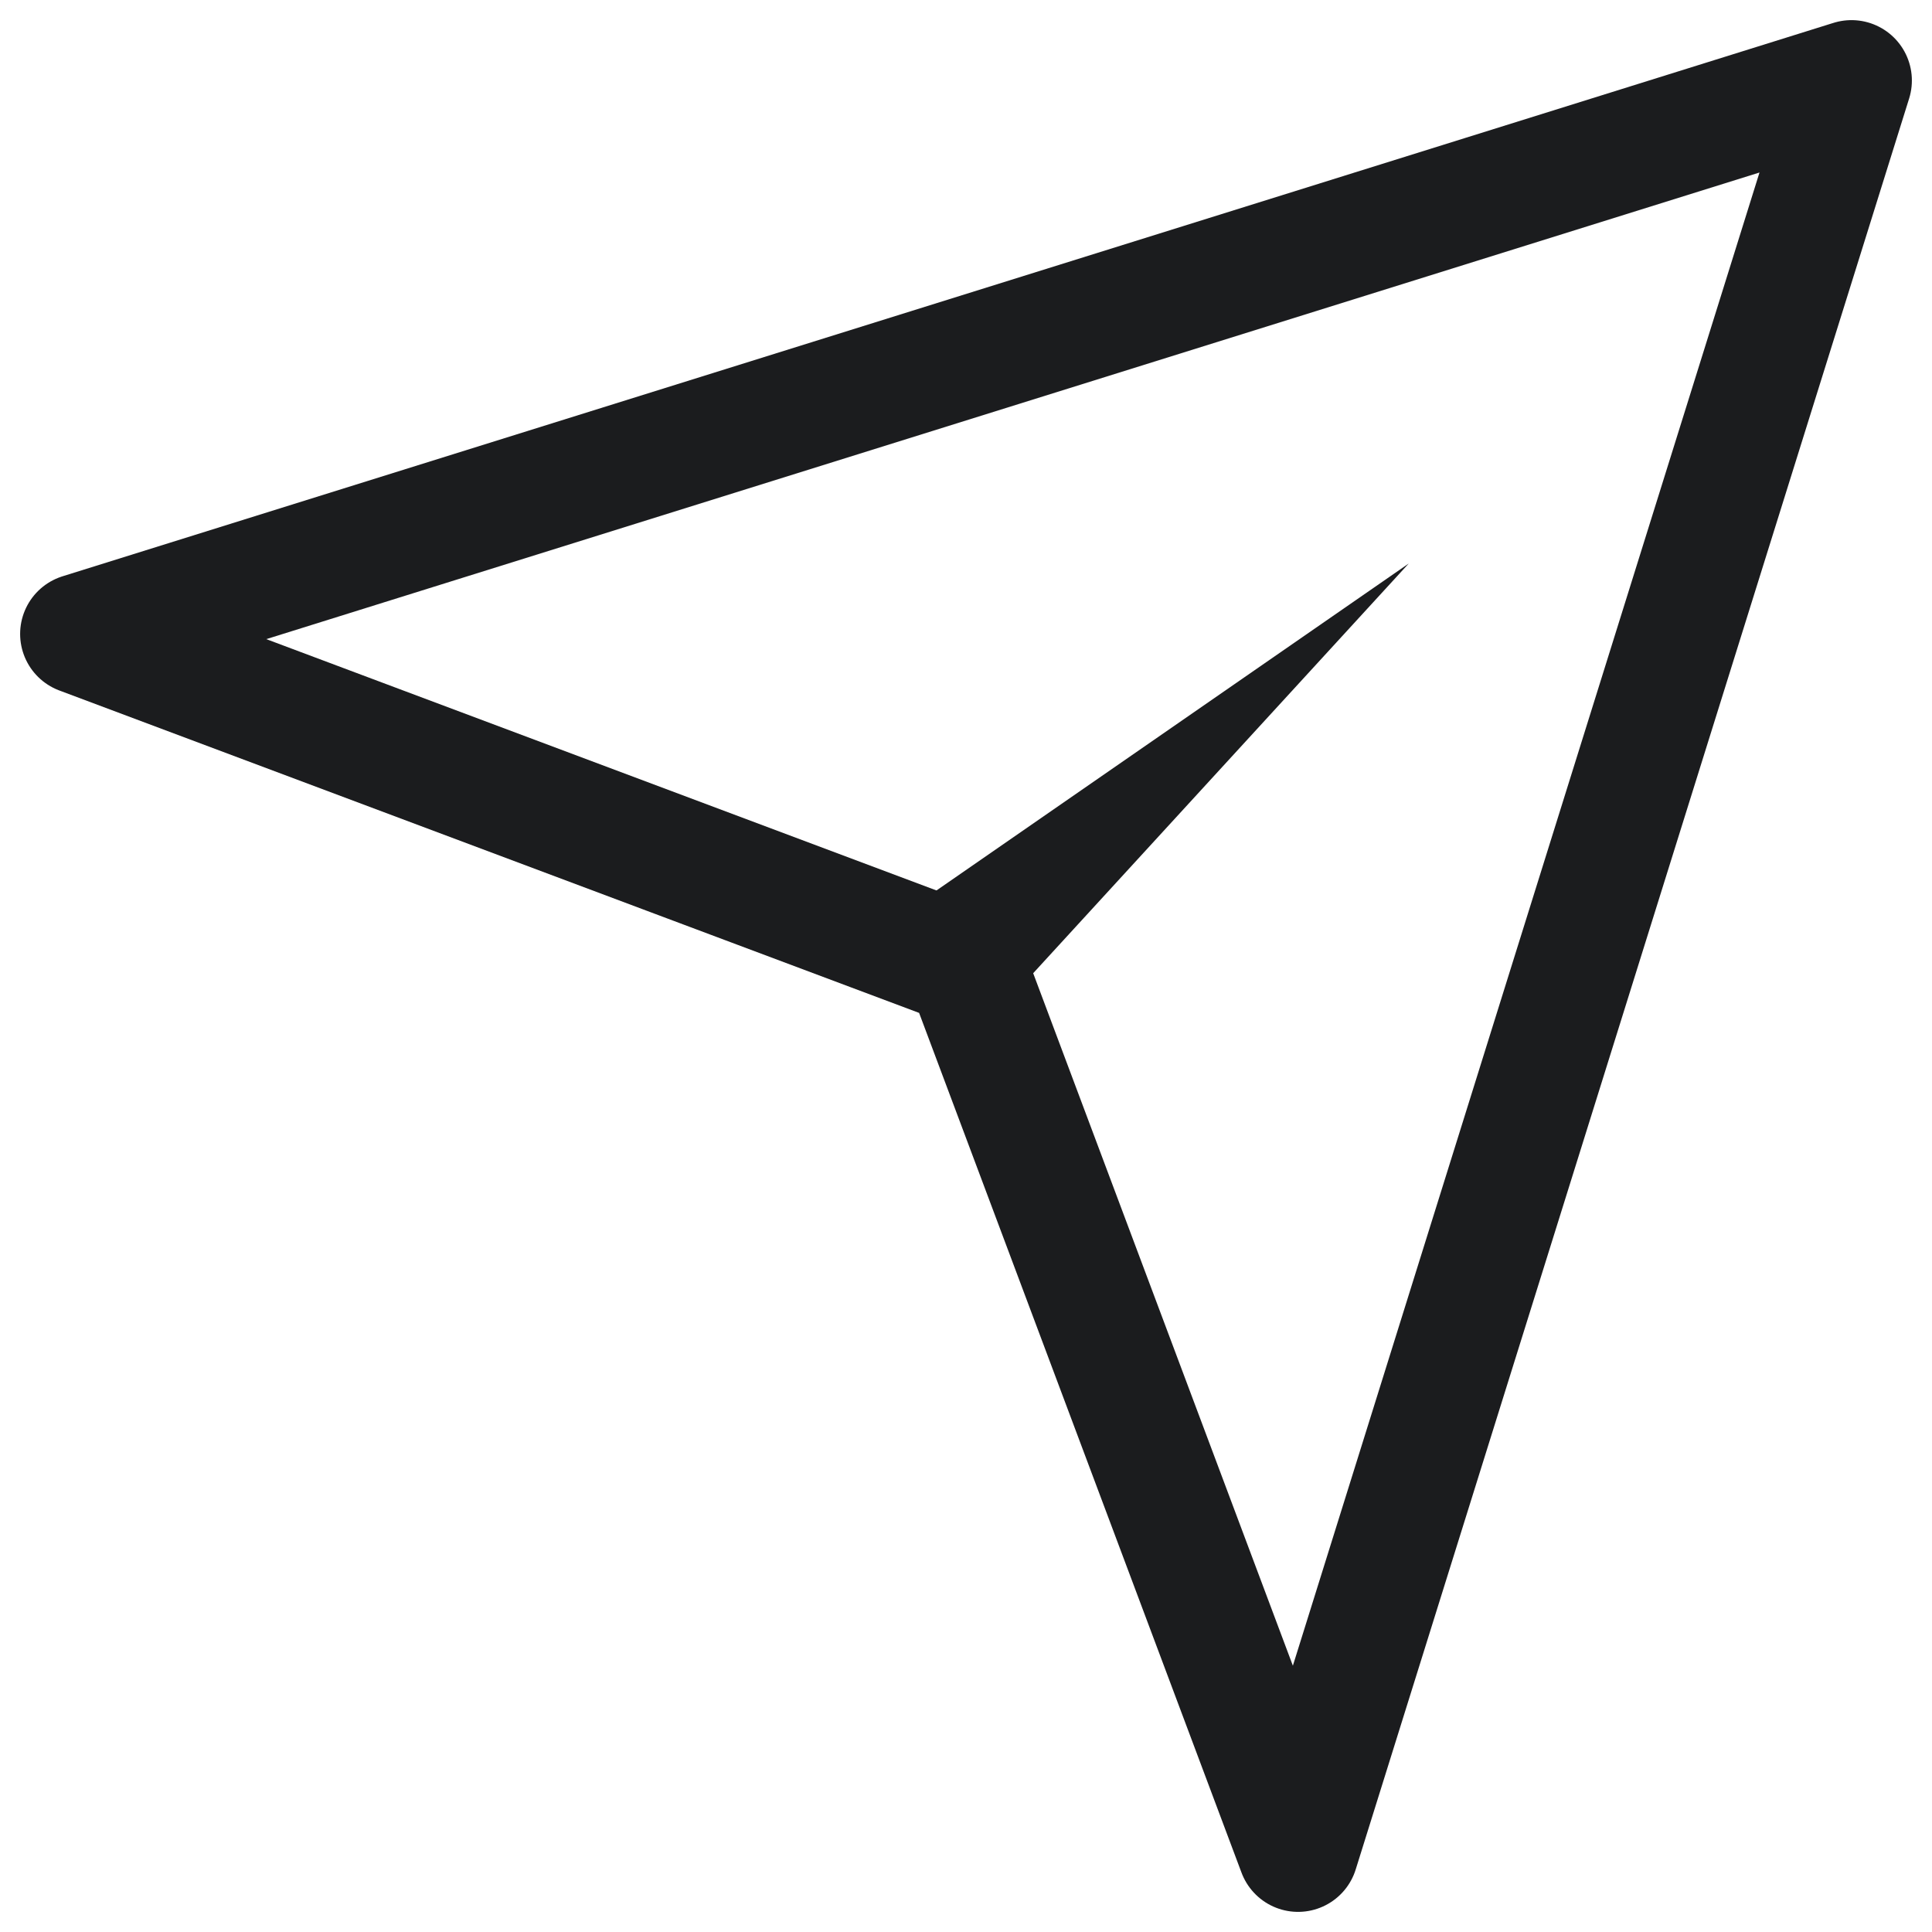<svg width="24" height="24" viewBox="0 0 24 24" fill="none" xmlns="http://www.w3.org/2000/svg">
<g clip-path="url(#clip0_5618_48495)">
<path d="M23 1L1 7.875L12 12L16.125 23L23 1Z" stroke="#1B1C1E" stroke-width="1.5" stroke-linecap="round" stroke-linejoin="round"/>
<path d="M17.5 7L11 11.5L12 13L17.5 7Z" fill="#1B1C1E"/>
</g>
<defs>
<clipPath id="clip0_5618_48495">
<rect width="24" height="24" fill="white"/>
</clipPath>
</defs>
</svg>
